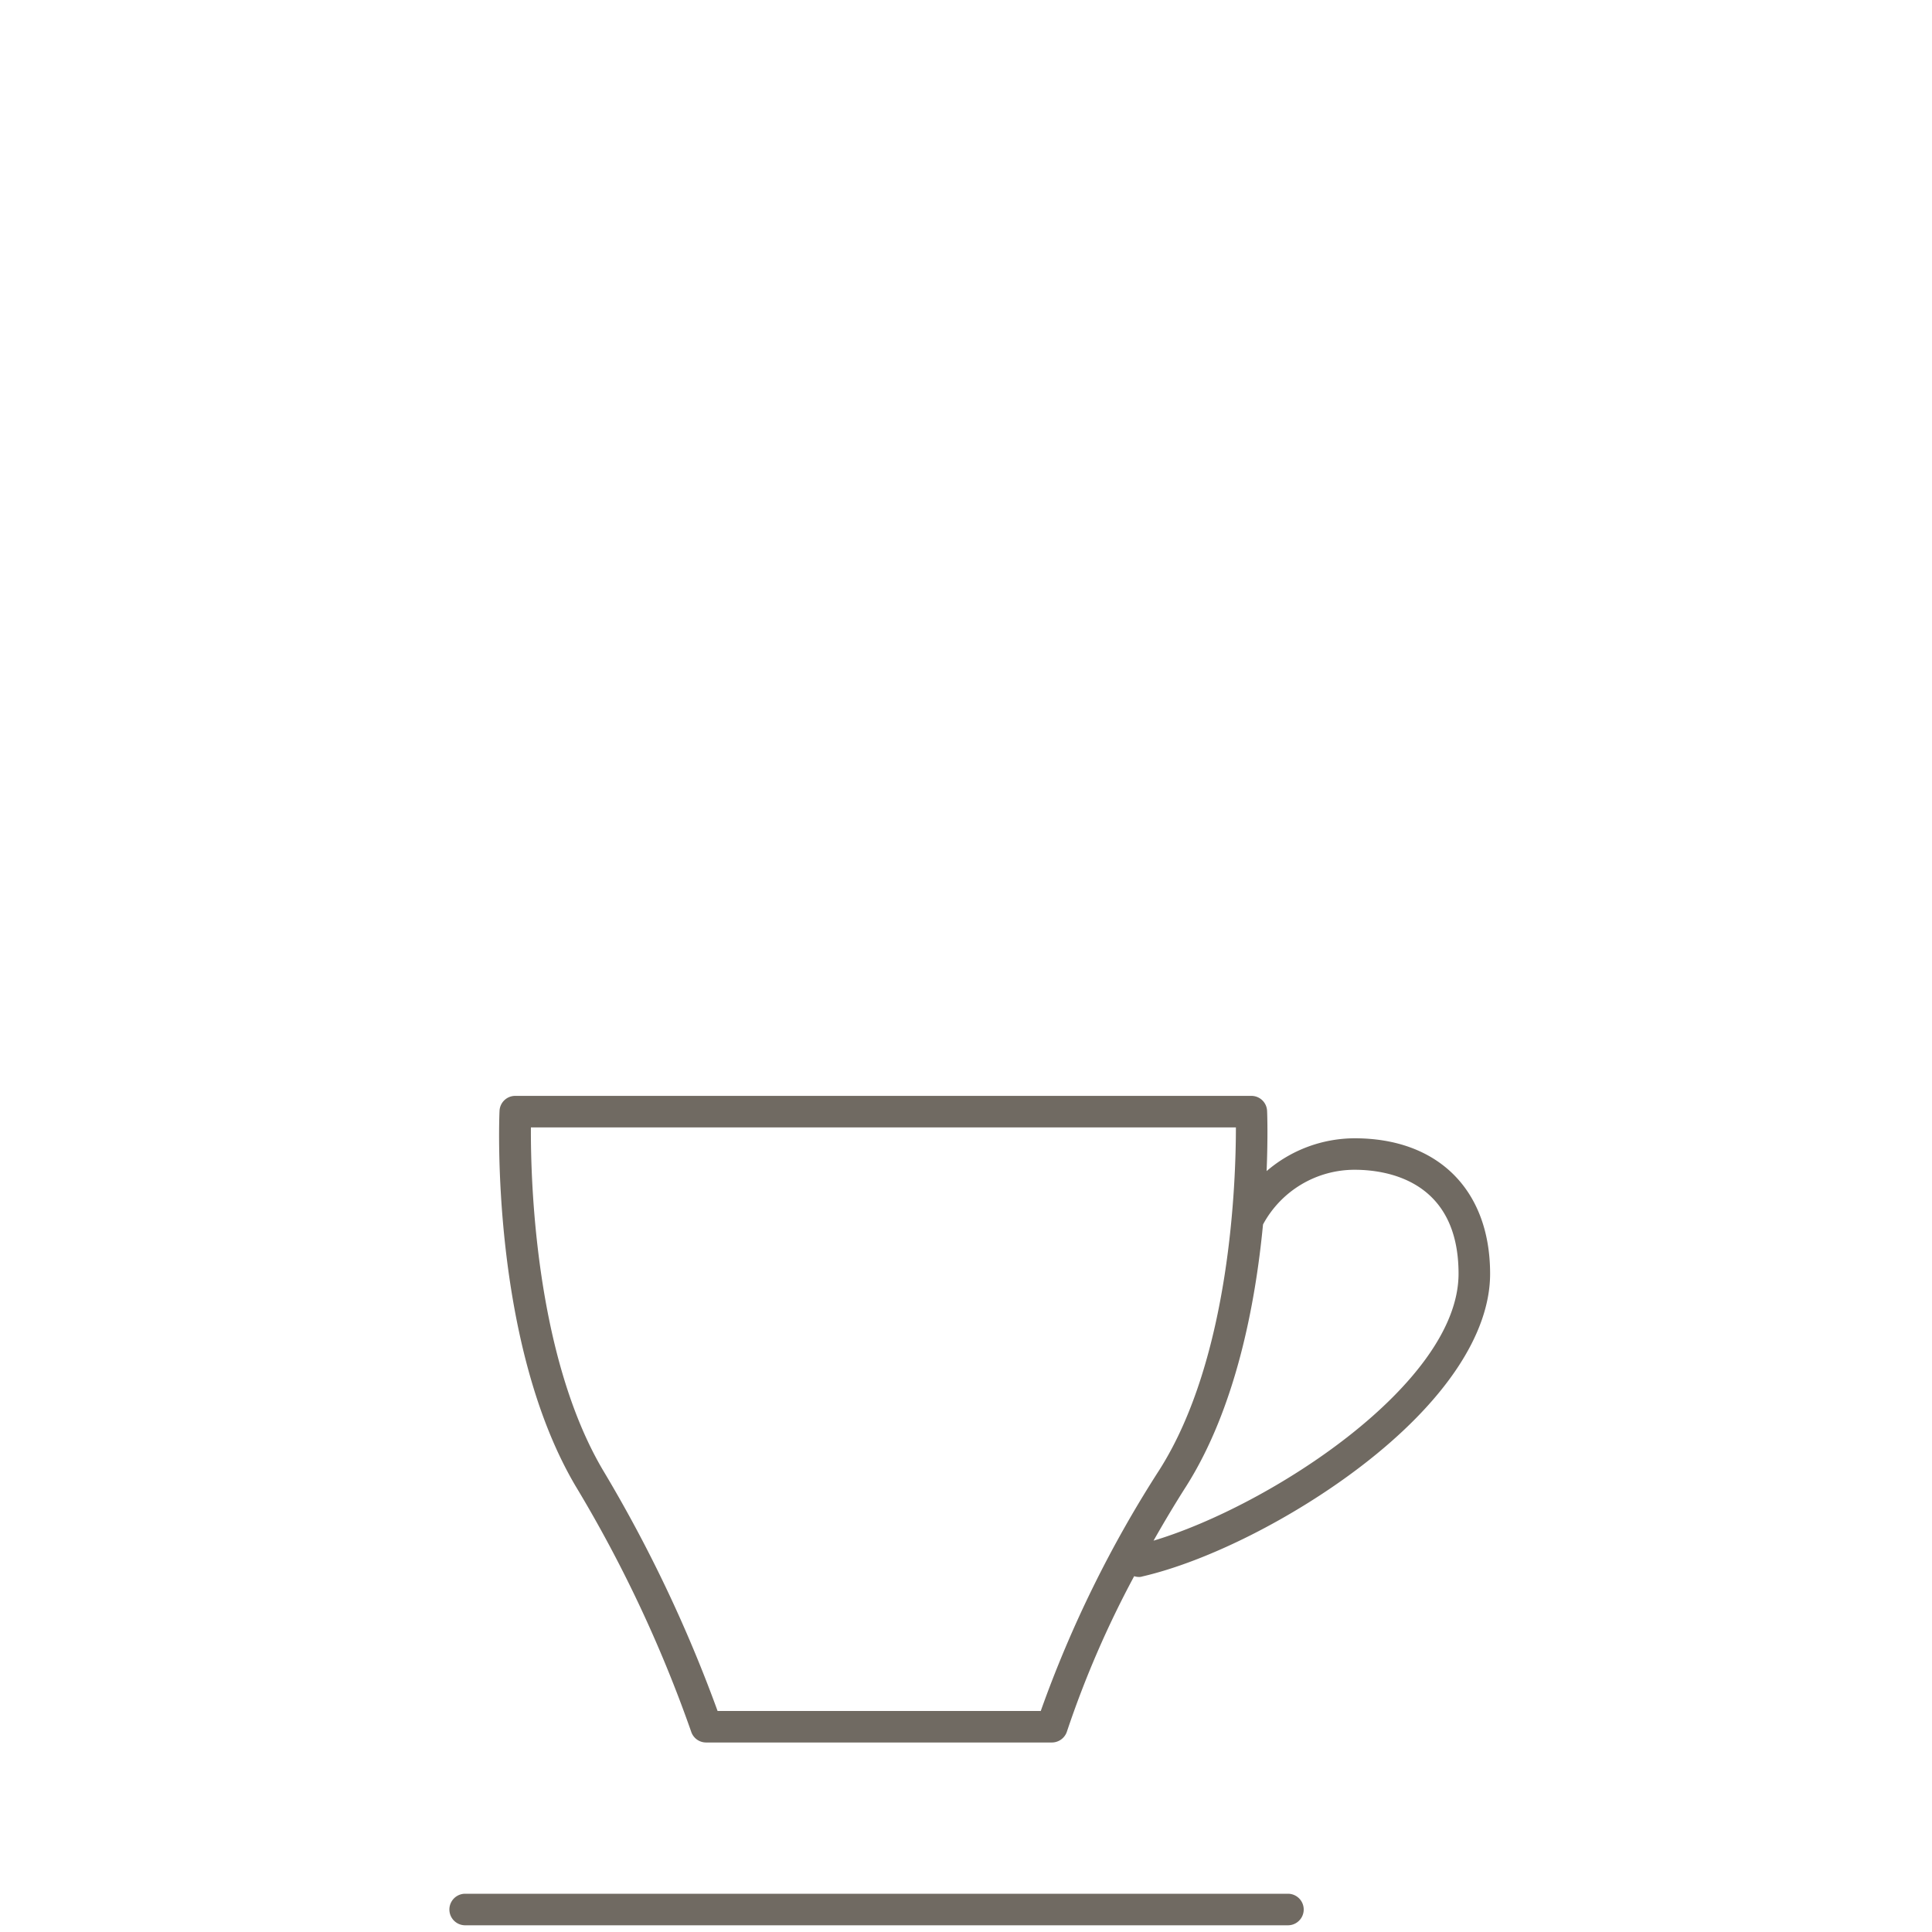 <svg viewBox="0 0 158.029 158.029" height="158.029" width="158.029" xmlns="http://www.w3.org/2000/svg" data-name="Gruppe 3915" id="Gruppe_3915">
  <rect fill="none" transform="translate(0)" height="158.029" width="158.029" data-name="Rechteck 1046" id="Rechteck_1046"></rect>
  <g transform="translate(36.758 89.638)" data-name="Gruppe 3908" id="Gruppe_3908">
    <path fill="#706a62" transform="translate(0 -53.718)" d="M68.589,118.98H1.29a1.29,1.29,0,0,0,0,2.58h67.3a1.29,1.29,0,0,0,0-2.58" data-name="Pfad 4208" id="Pfad_4208"></path>
    <path fill="#706a62" transform="translate(0.913 -68.38)" d="M73.132,71.849a11.082,11.082,0,0,0-7.2,2.683c.116-2.812.052-4.682.039-4.914a1.283,1.283,0,0,0-1.29-1.238H4.478a1.283,1.283,0,0,0-1.29,1.238c-.039.761-.722,18.908,6.217,30.67a108.316,108.316,0,0,1,9.454,20.082,1.285,1.285,0,0,0,1.225.9H48.368a1.3,1.3,0,0,0,1.238-.916A81.286,81.286,0,0,1,55.1,107.666a1.184,1.184,0,0,0,.361.064.785.785,0,0,0,.3-.039c5.352-1.238,12.382-4.785,17.915-9.028,6.8-5.211,10.537-10.8,10.537-15.735,0-6.836-4.243-11.079-11.079-11.079M47.44,118.693H21.025a114.623,114.623,0,0,0-9.389-19.72C6.09,89.558,5.729,75.216,5.755,70.96H63.42c0,4.295-.413,18.792-6.242,27.988a95.413,95.413,0,0,0-9.725,19.759Zm9.235-13.916c.813-1.432,1.69-2.915,2.67-4.45C63.42,93.9,65.019,85.366,65.638,78.9a.045.045,0,0,0,.013-.026,8.51,8.51,0,0,1,7.481-4.45c2.554,0,8.5.825,8.5,8.5,0,8.977-15.426,18.985-24.944,21.836Z" data-name="Pfad 4209" id="Pfad_4209"></path>
  </g>
</svg>
